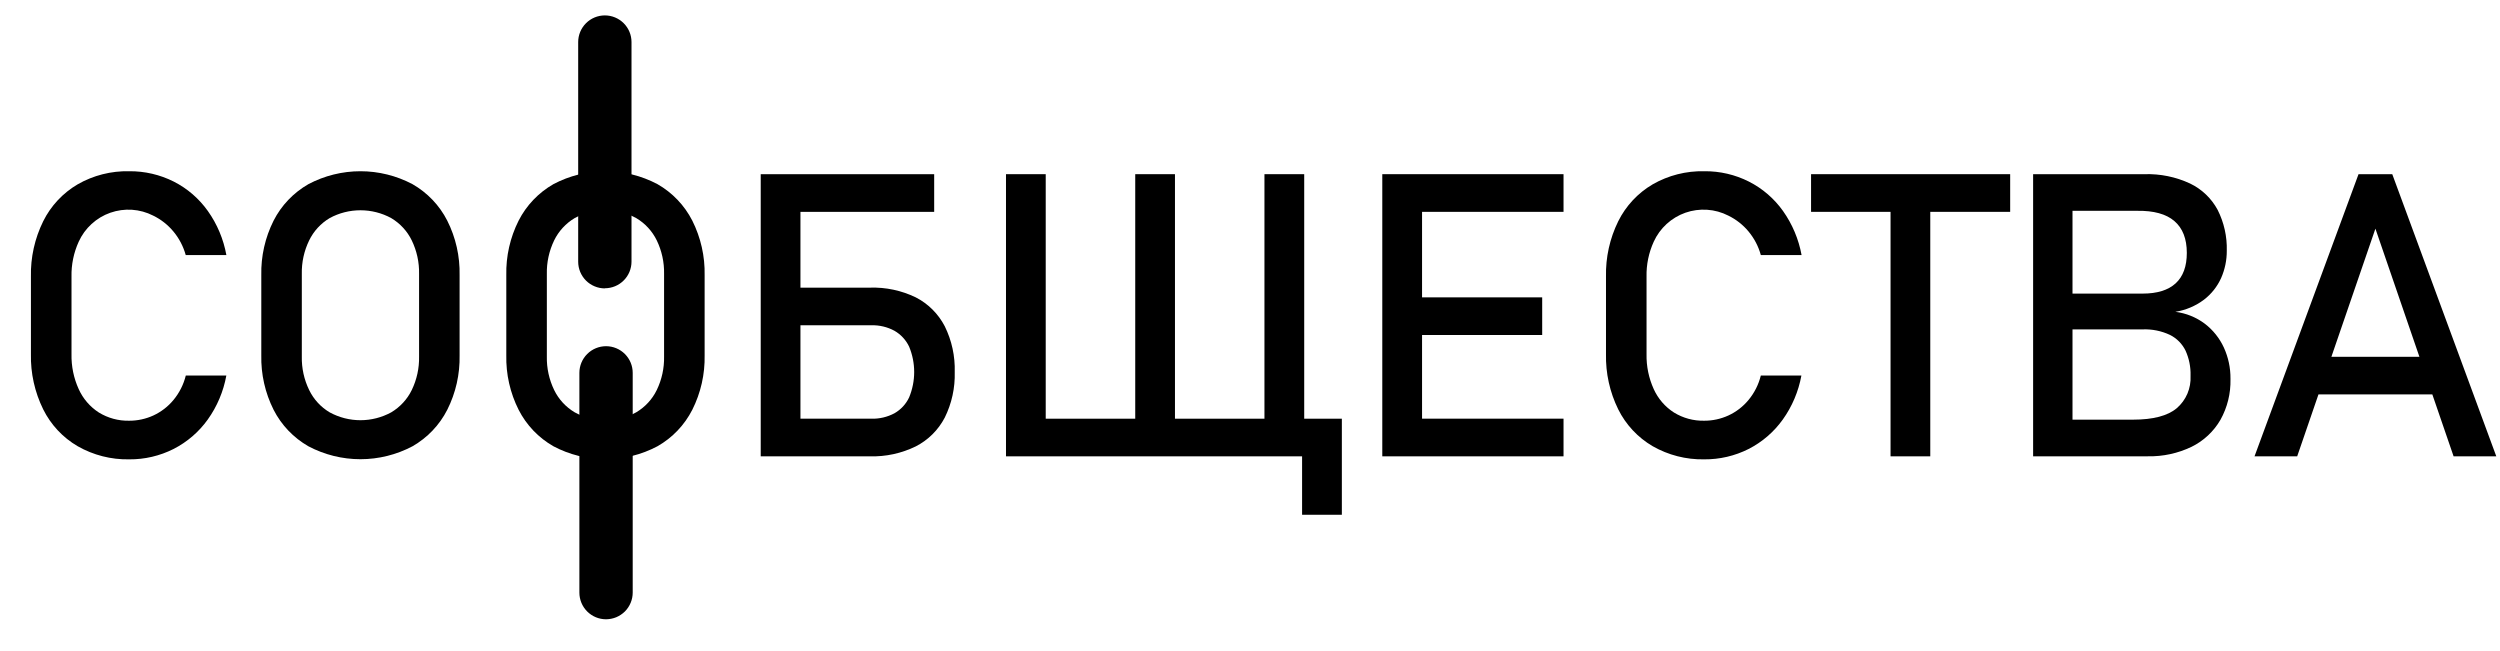 <svg width="73" height="19" viewBox="0 0 73 19" fill="none" xmlns="http://www.w3.org/2000/svg">
<g clip-path="url(#clip0_287_21741)">
<path d="M2.267 13.029C1.833 12.776 1.484 12.401 1.261 11.952C1.014 11.45 0.891 10.897 0.903 10.338V8.076C0.891 7.517 1.014 6.964 1.261 6.462C1.484 6.012 1.834 5.637 2.267 5.383C2.725 5.12 3.247 4.988 3.775 5C4.226 4.996 4.672 5.1 5.075 5.303C5.471 5.504 5.812 5.799 6.069 6.161C6.342 6.545 6.526 6.984 6.61 7.447H5.423C5.353 7.195 5.231 6.96 5.063 6.759C4.901 6.564 4.7 6.406 4.471 6.295C4.279 6.197 4.07 6.14 3.855 6.125C3.64 6.111 3.425 6.141 3.221 6.212C3.018 6.283 2.832 6.395 2.673 6.541C2.514 6.686 2.387 6.862 2.298 7.058C2.152 7.379 2.08 7.728 2.088 8.081V10.342C2.081 10.694 2.152 11.042 2.298 11.362C2.424 11.642 2.629 11.879 2.886 12.045C3.152 12.208 3.459 12.292 3.771 12.285C4.014 12.286 4.255 12.234 4.476 12.133C4.704 12.028 4.906 11.873 5.066 11.679C5.238 11.471 5.361 11.227 5.425 10.966H6.609C6.525 11.429 6.34 11.868 6.066 12.251C5.807 12.613 5.464 12.908 5.068 13.11C4.666 13.313 4.221 13.417 3.771 13.413C3.244 13.423 2.724 13.29 2.267 13.029Z" fill="black"/>
<path d="M9.006 13.032C8.571 12.783 8.217 12.413 7.989 11.966C7.741 11.472 7.618 10.925 7.63 10.372V8.037C7.618 7.484 7.741 6.937 7.989 6.443C8.217 5.996 8.571 5.626 9.006 5.377C9.474 5.13 9.995 5 10.525 5C11.055 5 11.576 5.13 12.044 5.377C12.479 5.626 12.833 5.996 13.06 6.443C13.309 6.937 13.432 7.484 13.42 8.037V10.372C13.432 10.925 13.309 11.472 13.06 11.966C12.833 12.413 12.479 12.783 12.044 13.032C11.576 13.279 11.055 13.409 10.525 13.409C9.995 13.409 9.474 13.279 9.006 13.032ZM11.423 12.041C11.683 11.886 11.892 11.66 12.024 11.388C12.171 11.084 12.244 10.749 12.237 10.411V7.998C12.244 7.66 12.171 7.325 12.024 7.021C11.892 6.749 11.683 6.523 11.423 6.368C11.148 6.218 10.839 6.14 10.525 6.14C10.211 6.14 9.902 6.218 9.627 6.368C9.367 6.522 9.159 6.749 9.027 7.021C8.879 7.325 8.806 7.66 8.813 7.998V10.411C8.806 10.749 8.879 11.084 9.027 11.388C9.159 11.66 9.367 11.887 9.627 12.041C9.902 12.191 10.211 12.27 10.525 12.27C10.839 12.27 11.148 12.191 11.423 12.041Z" fill="black"/>
<path d="M16.16 13.031C15.725 12.783 15.372 12.413 15.144 11.966C14.895 11.472 14.772 10.925 14.784 10.372V8.037C14.772 7.484 14.895 6.937 15.144 6.442C15.372 5.996 15.725 5.626 16.16 5.377C16.628 5.13 17.15 5 17.679 5C18.209 5 18.73 5.13 19.198 5.377C19.634 5.626 19.987 5.996 20.215 6.442C20.463 6.937 20.587 7.484 20.575 8.037V10.372C20.587 10.925 20.463 11.472 20.215 11.966C19.987 12.413 19.634 12.783 19.198 13.031C18.73 13.279 18.209 13.408 17.679 13.408C17.15 13.408 16.628 13.279 16.16 13.031ZM18.577 12.04C18.837 11.886 19.046 11.66 19.178 11.388C19.325 11.084 19.398 10.749 19.391 10.411V7.997C19.398 7.66 19.325 7.325 19.178 7.02C19.046 6.749 18.837 6.522 18.577 6.368C18.302 6.218 17.993 6.14 17.679 6.14C17.366 6.14 17.057 6.218 16.781 6.368C16.522 6.522 16.313 6.749 16.181 7.02C16.034 7.325 15.961 7.659 15.968 7.997V10.411C15.961 10.749 16.034 11.084 16.181 11.388C16.313 11.66 16.522 11.886 16.781 12.04C17.056 12.191 17.365 12.27 17.679 12.27C17.993 12.27 18.302 12.191 18.577 12.04Z" fill="black"/>
<path d="M22.213 5.086H23.373V13.325H22.213V5.086ZM22.773 5.086H27.278V6.186H22.773V5.086ZM22.807 12.226H25.442C25.678 12.233 25.911 12.178 26.119 12.067C26.306 11.96 26.456 11.798 26.547 11.603C26.644 11.368 26.694 11.117 26.694 10.863C26.694 10.609 26.644 10.358 26.547 10.123C26.455 9.929 26.306 9.767 26.119 9.659C25.912 9.547 25.678 9.491 25.442 9.498H22.807V8.399H25.403C25.865 8.384 26.324 8.482 26.74 8.683C27.103 8.869 27.399 9.164 27.587 9.527C27.792 9.942 27.892 10.402 27.878 10.865C27.891 11.325 27.791 11.781 27.587 12.194C27.399 12.555 27.103 12.849 26.74 13.035C26.324 13.238 25.865 13.338 25.403 13.325H22.807V12.226Z" fill="black"/>
<path d="M29.375 5.086H30.535V13.325H29.375V5.086ZM30.043 12.226H37.483V13.325H30.043V12.226ZM33.149 5.086H34.309V13.325H33.149V5.086ZM36.922 5.086H38.083V13.325H36.922V5.086ZM38.021 12.226H39.182V15.031H38.021V12.226Z" fill="black"/>
<path d="M40.363 5.086H41.524V13.325H40.363V5.086ZM40.924 5.086H45.655V6.186H40.924V5.086ZM40.924 8.683H45.032V9.782H40.924V8.683ZM40.924 12.225H45.655V13.325H40.924V12.225Z" fill="black"/>
<path d="M48.258 13.029C47.825 12.776 47.475 12.401 47.252 11.952C47.005 11.45 46.883 10.897 46.895 10.338V8.076C46.883 7.517 47.005 6.964 47.252 6.462C47.475 6.012 47.825 5.637 48.258 5.383C48.716 5.12 49.238 4.988 49.766 5C50.219 4.995 50.666 5.099 51.069 5.303C51.465 5.504 51.807 5.799 52.064 6.161C52.336 6.545 52.521 6.984 52.606 7.447H51.416C51.347 7.195 51.224 6.96 51.057 6.759C50.895 6.564 50.693 6.406 50.465 6.295C50.273 6.197 50.063 6.139 49.848 6.125C49.633 6.111 49.417 6.14 49.214 6.211C49.01 6.283 48.824 6.395 48.665 6.54C48.506 6.686 48.378 6.862 48.289 7.058C48.143 7.379 48.071 7.728 48.079 8.081V10.342C48.072 10.694 48.144 11.042 48.289 11.362C48.416 11.642 48.62 11.879 48.879 12.045C49.144 12.208 49.45 12.292 49.762 12.285C50.005 12.286 50.246 12.234 50.467 12.133C50.696 12.028 50.897 11.873 51.057 11.679C51.229 11.471 51.352 11.227 51.416 10.966H52.601C52.516 11.429 52.331 11.868 52.057 12.251C51.798 12.613 51.456 12.908 51.06 13.11C50.658 13.313 50.212 13.417 49.762 13.413C49.235 13.423 48.715 13.29 48.258 13.029Z" fill="black"/>
<path d="M52.883 5.086H58.697V6.186H52.883V5.086ZM55.204 5.759H56.364V13.325H55.204V5.759Z" fill="black"/>
<path d="M59.367 5.086H60.517V13.325H59.367V5.086ZM60.047 12.254H62.285C62.869 12.254 63.295 12.143 63.561 11.92C63.696 11.804 63.802 11.659 63.872 11.496C63.941 11.333 63.973 11.156 63.964 10.979V10.963C63.971 10.715 63.921 10.469 63.82 10.243C63.723 10.042 63.562 9.878 63.362 9.779C63.113 9.662 62.839 9.607 62.564 9.618H60.047V8.573H62.563C62.99 8.573 63.312 8.473 63.53 8.273C63.748 8.072 63.855 7.776 63.855 7.384C63.855 6.972 63.734 6.663 63.492 6.455C63.251 6.248 62.887 6.148 62.401 6.156H60.047V5.086H62.614C63.075 5.071 63.533 5.164 63.951 5.359C64.294 5.524 64.576 5.794 64.756 6.13C64.942 6.499 65.033 6.908 65.022 7.32C65.024 7.594 64.968 7.865 64.858 8.116C64.746 8.366 64.574 8.584 64.356 8.751C64.111 8.935 63.824 9.057 63.52 9.105C63.833 9.144 64.129 9.264 64.381 9.453C64.62 9.636 64.811 9.875 64.937 10.149C65.067 10.434 65.133 10.744 65.13 11.056V11.073C65.14 11.487 65.039 11.897 64.837 12.259C64.64 12.599 64.346 12.874 63.993 13.047C63.595 13.238 63.158 13.333 62.716 13.324H60.047V12.254Z" fill="black"/>
<path d="M68.869 5.086H69.854L72.892 13.325H71.645L69.362 6.677L67.078 13.325H65.832L68.869 5.086ZM67.231 10.418H71.567V11.517H67.231V10.418Z" fill="black"/>
<path d="M17.662 8.421C17.559 8.421 17.458 8.401 17.363 8.361C17.269 8.322 17.183 8.265 17.111 8.193C17.039 8.12 16.981 8.034 16.942 7.94C16.903 7.846 16.883 7.744 16.883 7.642V1.228C16.883 1.022 16.965 0.824 17.111 0.678C17.257 0.532 17.455 0.45 17.662 0.45C17.868 0.45 18.066 0.532 18.212 0.678C18.358 0.824 18.44 1.022 18.44 1.228V7.639C18.44 7.741 18.42 7.842 18.381 7.937C18.342 8.031 18.285 8.117 18.212 8.189C18.14 8.262 18.054 8.319 17.96 8.358C17.865 8.397 17.764 8.417 17.662 8.417" fill="black"/>
<path d="M17.697 18.083C17.49 18.083 17.292 18.001 17.146 17.855C17 17.709 16.918 17.511 16.918 17.304V10.888C16.918 10.681 17 10.483 17.146 10.337C17.292 10.191 17.49 10.109 17.697 10.109C17.903 10.109 18.101 10.191 18.247 10.337C18.393 10.483 18.475 10.681 18.475 10.888V17.302C18.475 17.404 18.455 17.506 18.416 17.6C18.377 17.695 18.32 17.781 18.248 17.854C18.175 17.926 18.09 17.983 17.995 18.023C17.9 18.062 17.799 18.082 17.697 18.083Z" fill="black"/>
</g>
<defs>
<clipPath id="clip0_287_21741">
<rect width="71.988" height="17.626" fill="white" transform="translate(0.904 0.45)"/>
</clipPath>
</defs>
</svg>
